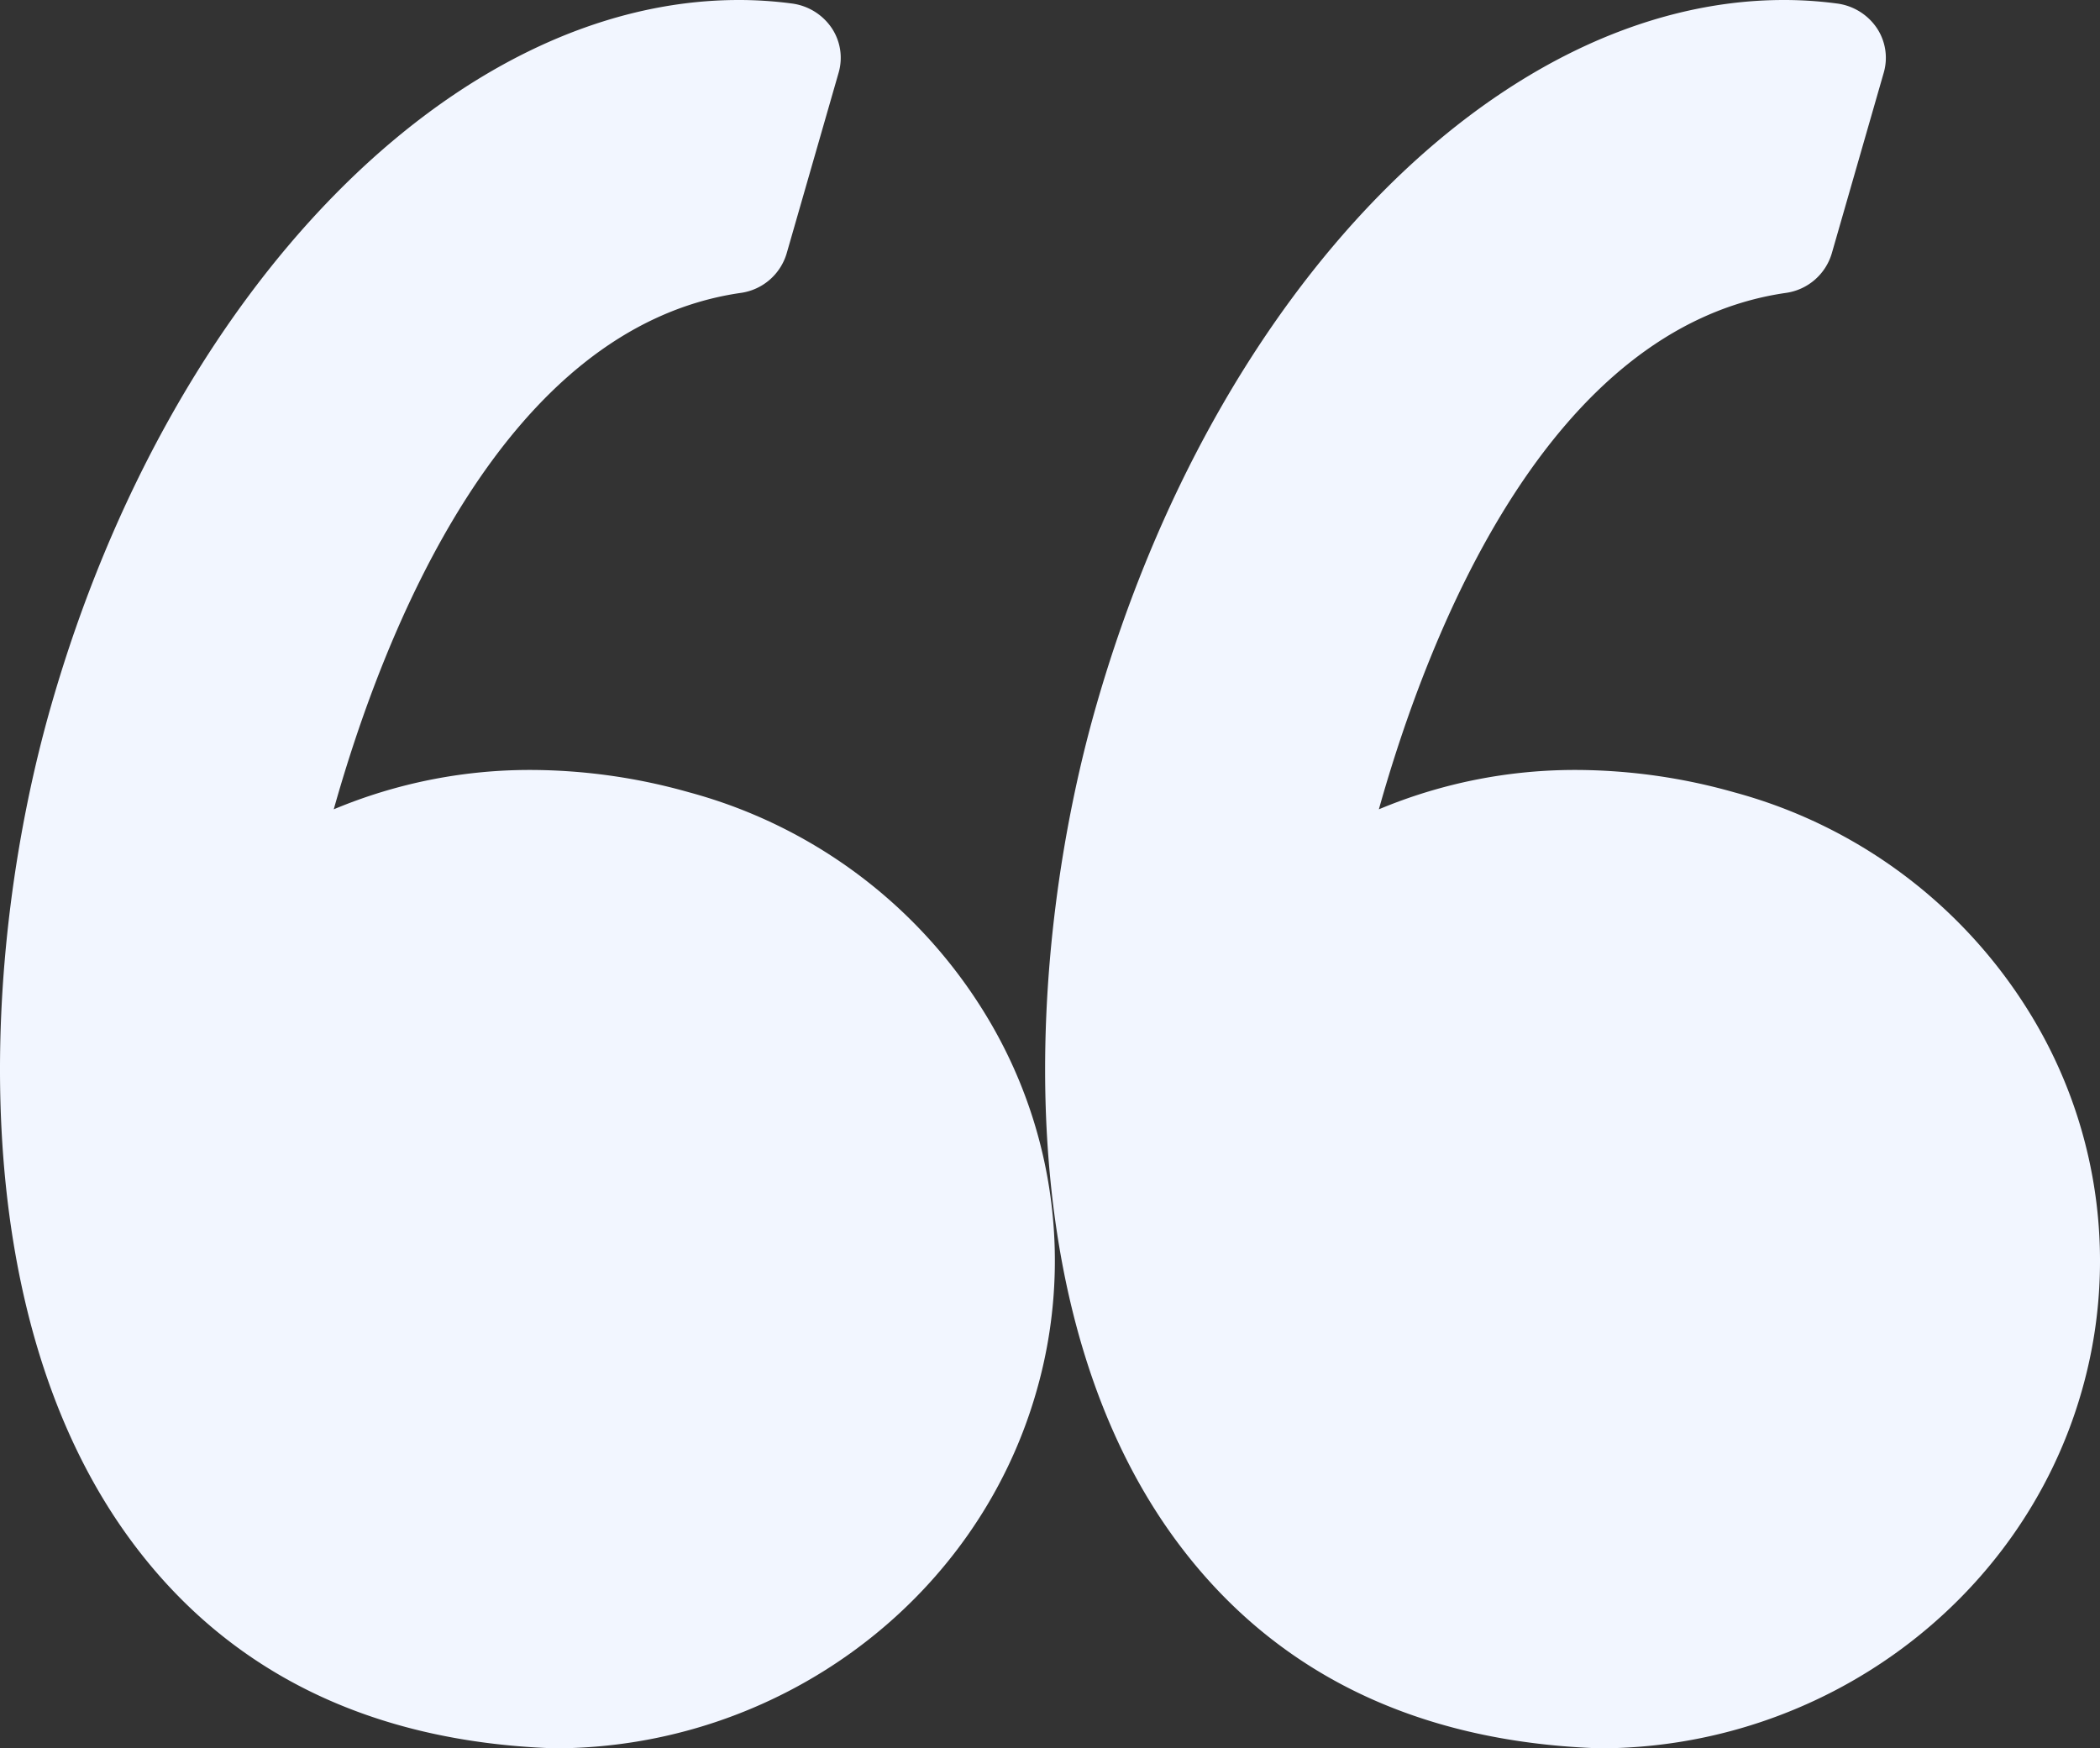 <svg id="Bg_Icon" data-name="Bg Icon" xmlns="http://www.w3.org/2000/svg" width="215" height="179" viewBox="0 0 215 179">
  <rect x="0" y="0" width="215" height="179" fill="#333333" stroke="none"/>
  <defs>
    <style>
      .cls-1 {
        fill: #f2f6ff;
        fill-rule: evenodd;
      }
    </style>
  </defs>
  <path id="Path" class="cls-1" d="M1306.38,8008.67a48.326,48.326,0,0,1,4.7,37.89c-6.17,21.45-26.47,36.44-49.35,36.44a1.77,1.77,0,0,1-.23-0.01c-18.55-.7-32.96-7.74-42.84-20.93-17.66-23.58-15.56-61.03-8.39-85.94,12.21-42.47,41.15-72.12,70.37-72.12a41.191,41.191,0,0,1,5.44.36,5.821,5.821,0,0,1,4.05,2.48,5.483,5.483,0,0,1,.73,4.6l-5.32,18.5a5.725,5.725,0,0,1-4.71,4.05c-24.35,3.52-36.57,34.76-41.66,52.87a51.989,51.989,0,0,1,20.24-4.03,59.958,59.958,0,0,1,16.14,2.29A51.145,51.145,0,0,1,1306.38,8008.67Z" transform="translate(-1205 -7904)"/>
  <path id="Path-2" data-name="Path" class="cls-1" d="M1418.09,8046.56c-6.18,21.45-26.48,36.44-49.36,36.44a1.77,1.77,0,0,1-.23-0.01c-18.55-.7-32.96-7.74-42.84-20.93-17.66-23.58-15.56-61.03-8.39-85.94,12.21-42.47,41.15-72.12,70.37-72.12a41.078,41.078,0,0,1,5.44.36,5.821,5.821,0,0,1,4.05,2.48,5.483,5.483,0,0,1,.73,4.6l-5.32,18.5a5.725,5.725,0,0,1-4.71,4.05c-24.35,3.52-36.57,34.76-41.66,52.87a51.989,51.989,0,0,1,20.24-4.03,59.958,59.958,0,0,1,16.14,2.29,51.173,51.173,0,0,1,30.83,23.55A48.372,48.372,0,0,1,1418.09,8046.56Z" transform="translate(-1205 -7904)"/>
</svg>
